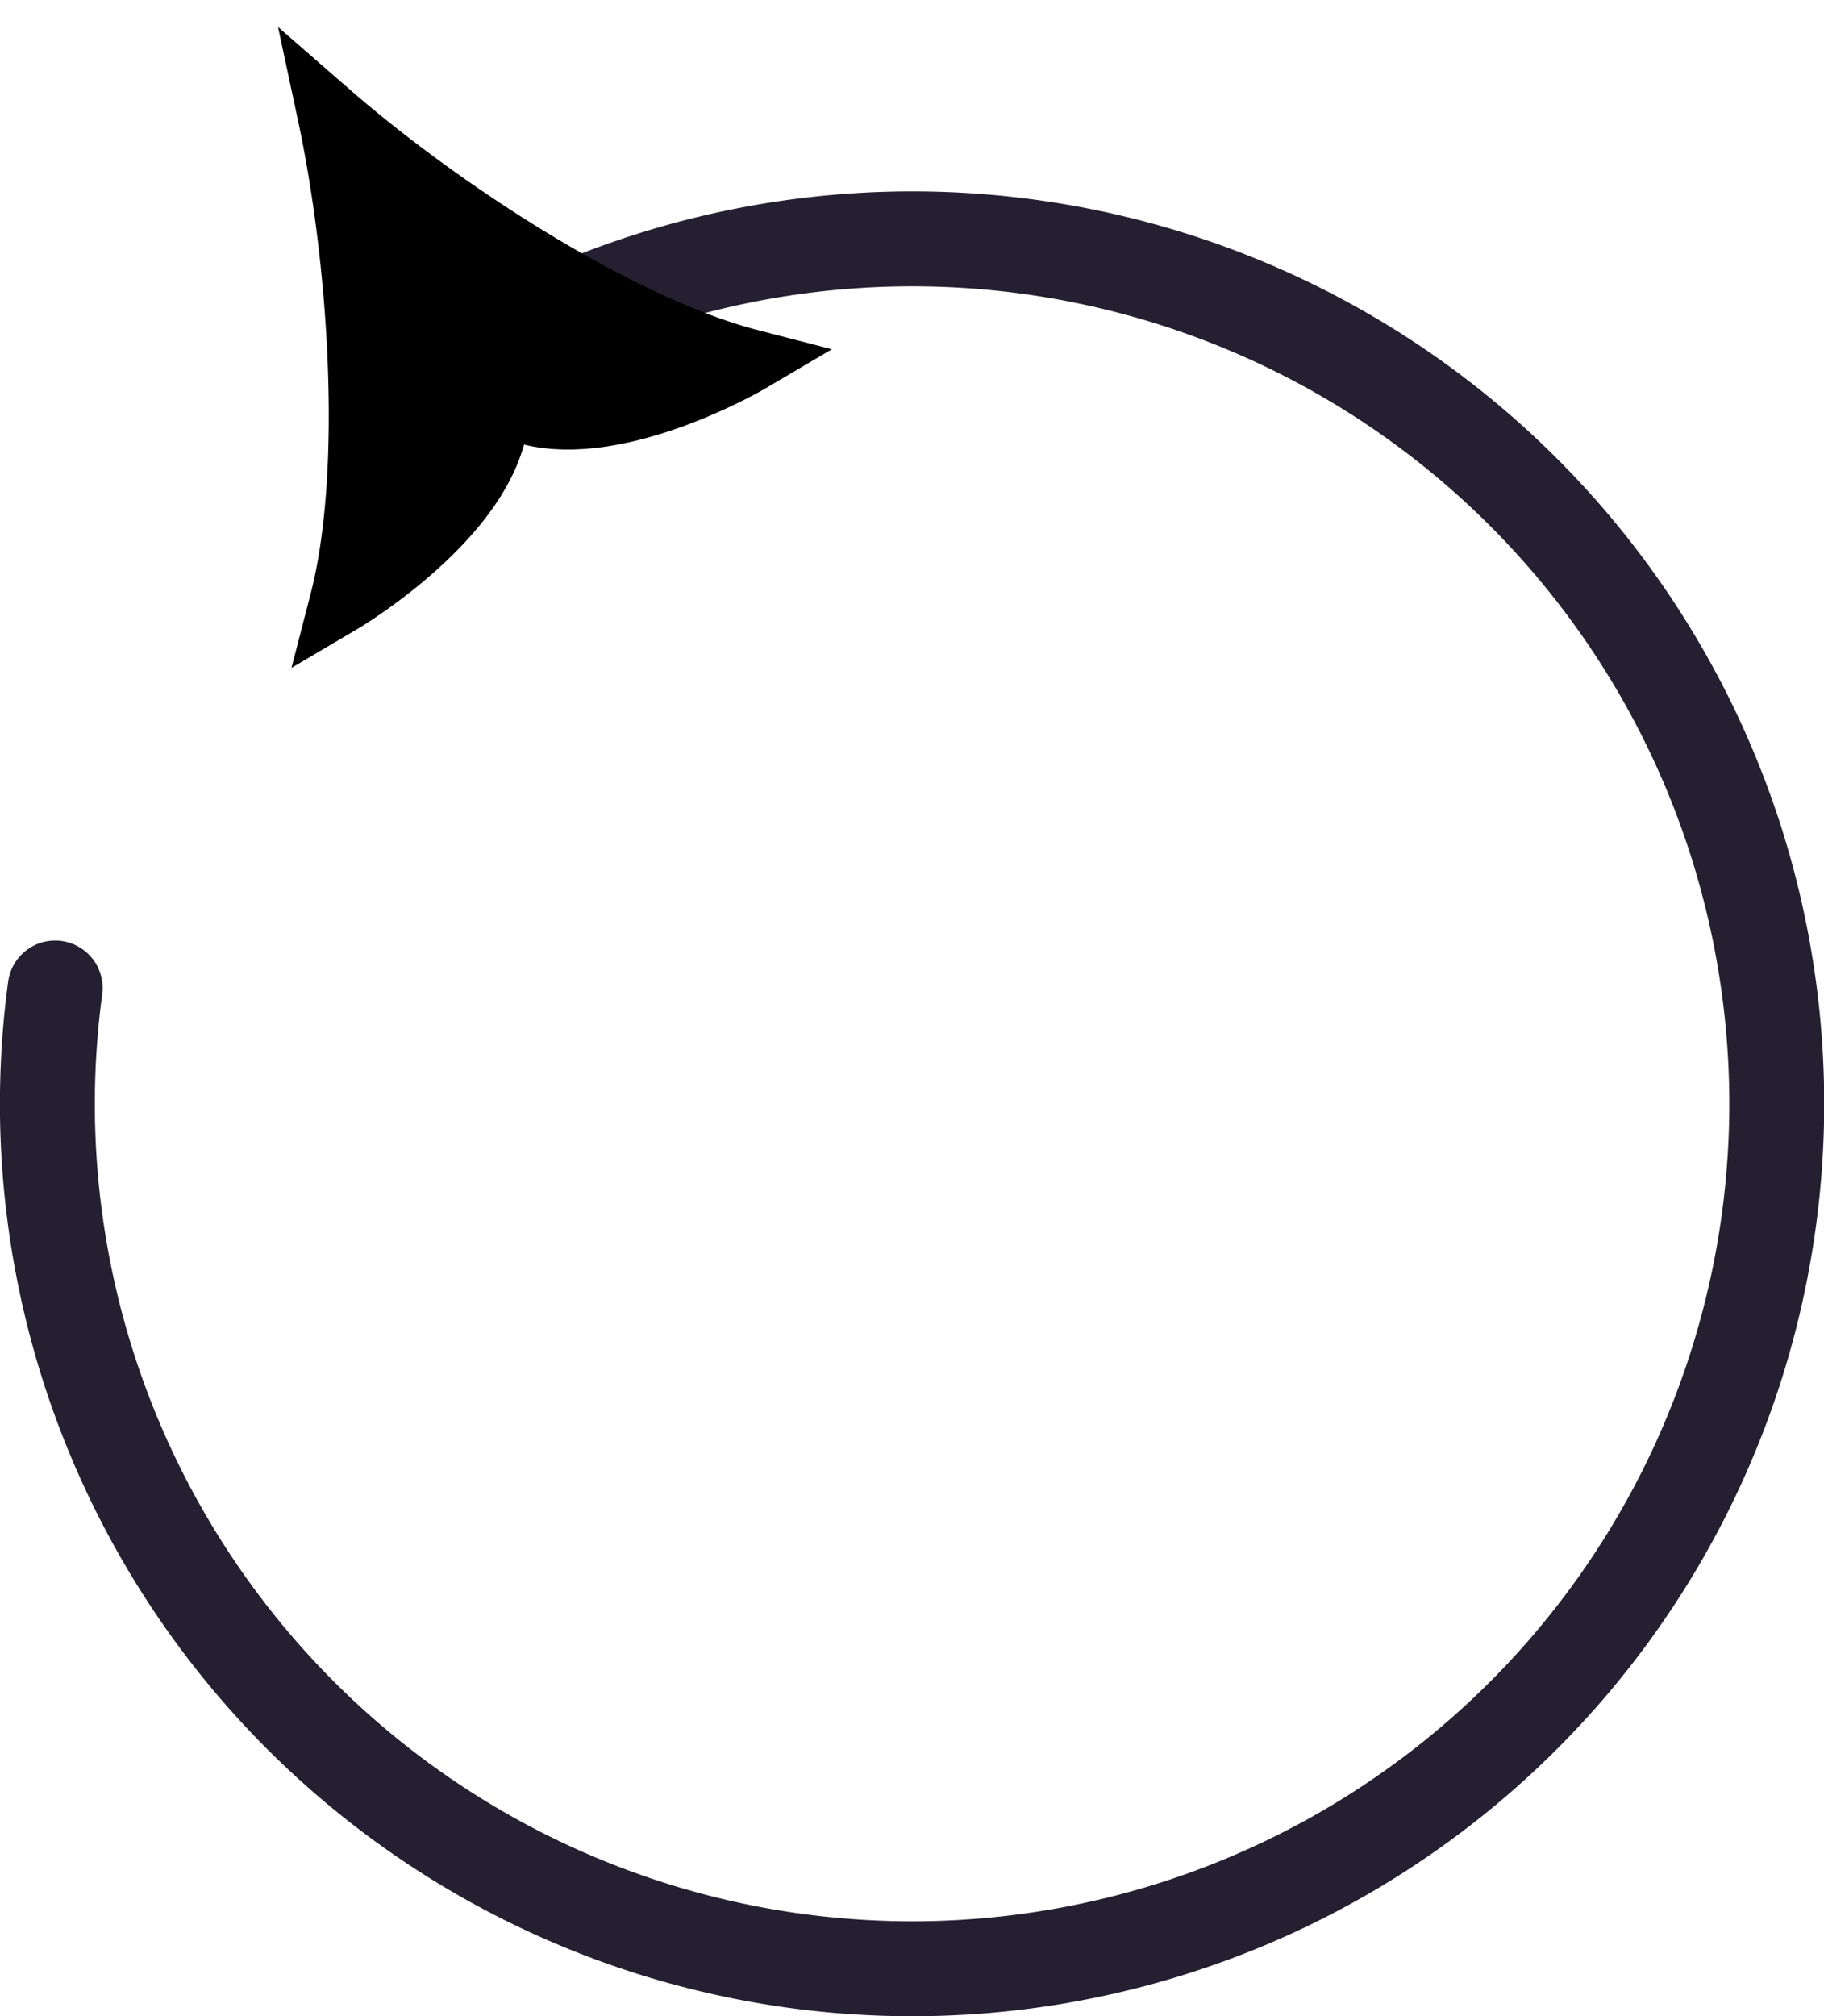 <?xml version="1.0" encoding="UTF-8" standalone="no"?>
<!-- Created with Inkscape (http://www.inkscape.org/) -->

<svg
   width="6.381mm"
   height="7.051mm"
   viewBox="0 0 6.381 7.051"
   version="1.1"
   id="svg5"
   xml:space="preserve"
   inkscape:version="1.2 (dc2aedaf03, 2022-05-15)"
   sodipodi:docname="resources.svg"
   xmlns:inkscape="http://www.inkscape.org/namespaces/inkscape"
   xmlns:sodipodi="http://sodipodi.sourceforge.net/DTD/sodipodi-0.dtd"
   xmlns="http://www.w3.org/2000/svg"
   xmlns:svg="http://www.w3.org/2000/svg"><sodipodi:namedview
     id="namedview7"
     pagecolor="#ffffff"
     bordercolor="#000000"
     borderopacity="0.25"
     inkscape:showpageshadow="2"
     inkscape:pageopacity="0.0"
     inkscape:pagecheckerboard="0"
     inkscape:deskcolor="#d1d1d1"
     inkscape:document-units="mm"
     showgrid="false"
     inkscape:zoom="1.1086736"
     inkscape:cx="419.4201"
     inkscape:cy="533.97139"
     inkscape:window-width="1920"
     inkscape:window-height="1027"
     inkscape:window-x="-8"
     inkscape:window-y="-8"
     inkscape:window-maximized="1"
     inkscape:current-layer="layer1" /><defs
     id="defs2"><marker
       style="overflow:visible"
       id="Arrow5"
       refX="0"
       refY="0"
       orient="auto-start-reverse"
       inkscape:stockid="Arrow5"
       markerWidth="5.887"
       markerHeight="6.609"
       viewBox="0 0 5.887 6.609"
       inkscape:isstock="true"
       inkscape:collect="always"
       preserveAspectRatio="xMidYMid"><path
         transform="scale(0.5)"
         style="fill:context-stroke;fill-rule:evenodd;stroke:context-stroke;stroke-width:1pt"
         d="m 6,0 c -3,1 -7,3 -9,5 0,0 0,-4 2,-5 -2,-1 -2,-5 -2,-5 2,2 6,4 9,5 z"
         id="path8893" /></marker></defs><g
     inkscape:label="Livello 1"
     inkscape:groupmode="layer"
     id="layer1"
     transform="translate(-82.161,-129.302)"><path
       style="fill:none;fill-opacity:1;stroke:#241f31;stroke-width:0.332;stroke-linecap:round;stroke-miterlimit:0;stroke-dasharray:none;stroke-dashoffset:0.971;stroke-opacity:1;marker-start:url(#Arrow5)"
       id="circle8750-2-6"
       sodipodi:type="arc"
       sodipodi:cx="85.352058"
       sodipodi:cy="133.16211"
       sodipodi:rx="3.0244427"
       sodipodi:ry="3.0244427"
       sodipodi:start="4.1800636"
       sodipodi:end="3.275983"
       sodipodi:arc-type="arc"
       d="m 83.817,130.556 a 3.024,3.024 0 0 1 3.731,0.526 3.024,3.024 0 0 1 0.323,3.754 3.024,3.024 0 0 1 -3.586,1.156 3.024,3.024 0 0 1 -1.931,-3.235"
       sodipodi:open="true" /></g><rect
     style="fill:none;stroke-width:0.6;stroke-linecap:round;stroke-linejoin:round;stroke-miterlimit:0;paint-order:fill markers stroke"
     id="rect4332"
     width="94.759"
     height="111.919"
     x="-24.384"
     y="-34.375" /></svg>
